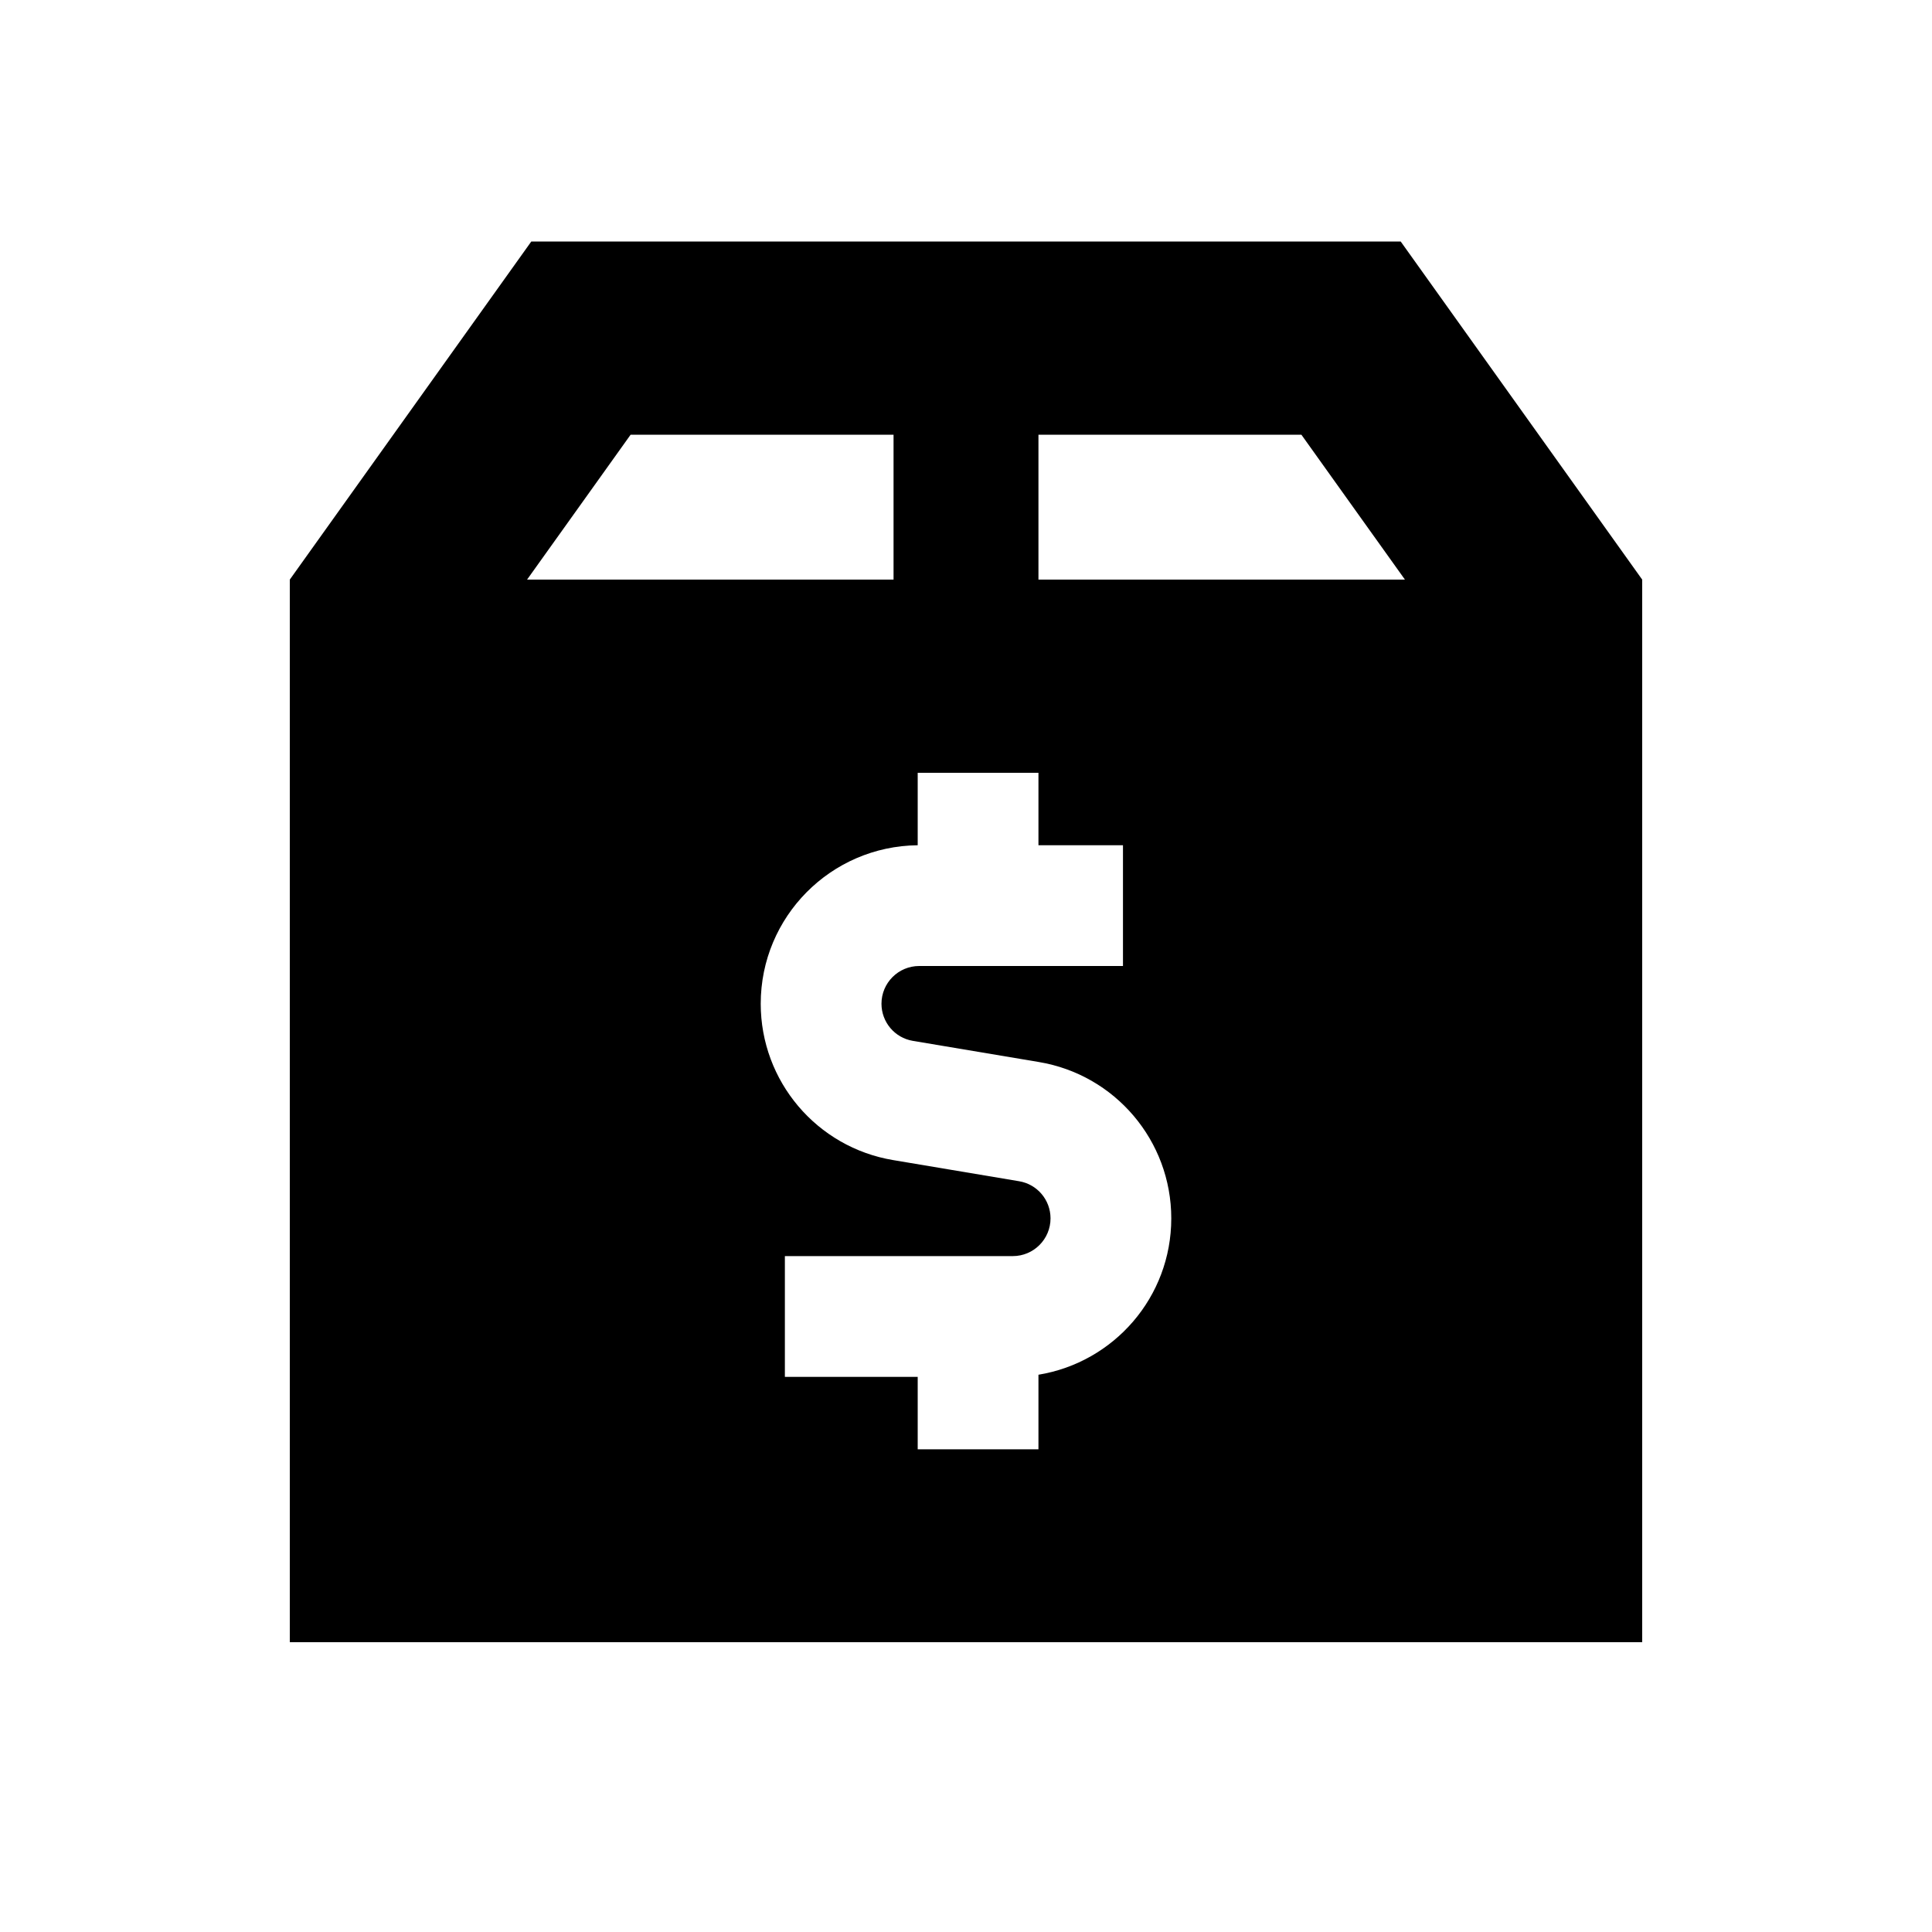 <svg xmlns="http://www.w3.org/2000/svg" viewBox="0 0 640 640"><!--! Font Awesome Pro 7.1.0 by @fontawesome - https://fontawesome.com License - https://fontawesome.com/license (Commercial License) Copyright 2025 Fonticons, Inc. --><path fill="currentColor" d="M465.4 192L344 192L344 144L431.1 144L465.4 192zM296 192L174.6 192L208.9 144L296 144L296 192zM464 80L176 80L96 192L96 544L544 544L544 192L464 80zM344 256L344 280L372 280L372 320L304.5 320C297.6 320 292 325.6 292 332.5C292 338.6 296.4 343.8 302.4 344.8L344.1 351.8C369.4 356 388 377.9 388 403.6C388 429.7 369 451.3 344 455.4L344 480.1L304 480.1L304 456.1L260 456.1L260 416.1L335.5 416.1C342.4 416.1 348 410.5 348 403.6C348 397.5 343.6 392.3 337.6 391.3L295.9 384.3C270.6 380.1 252 358.2 252 332.5C252 303.7 275.2 280.3 304 280L304 256L344 256z"/></svg>